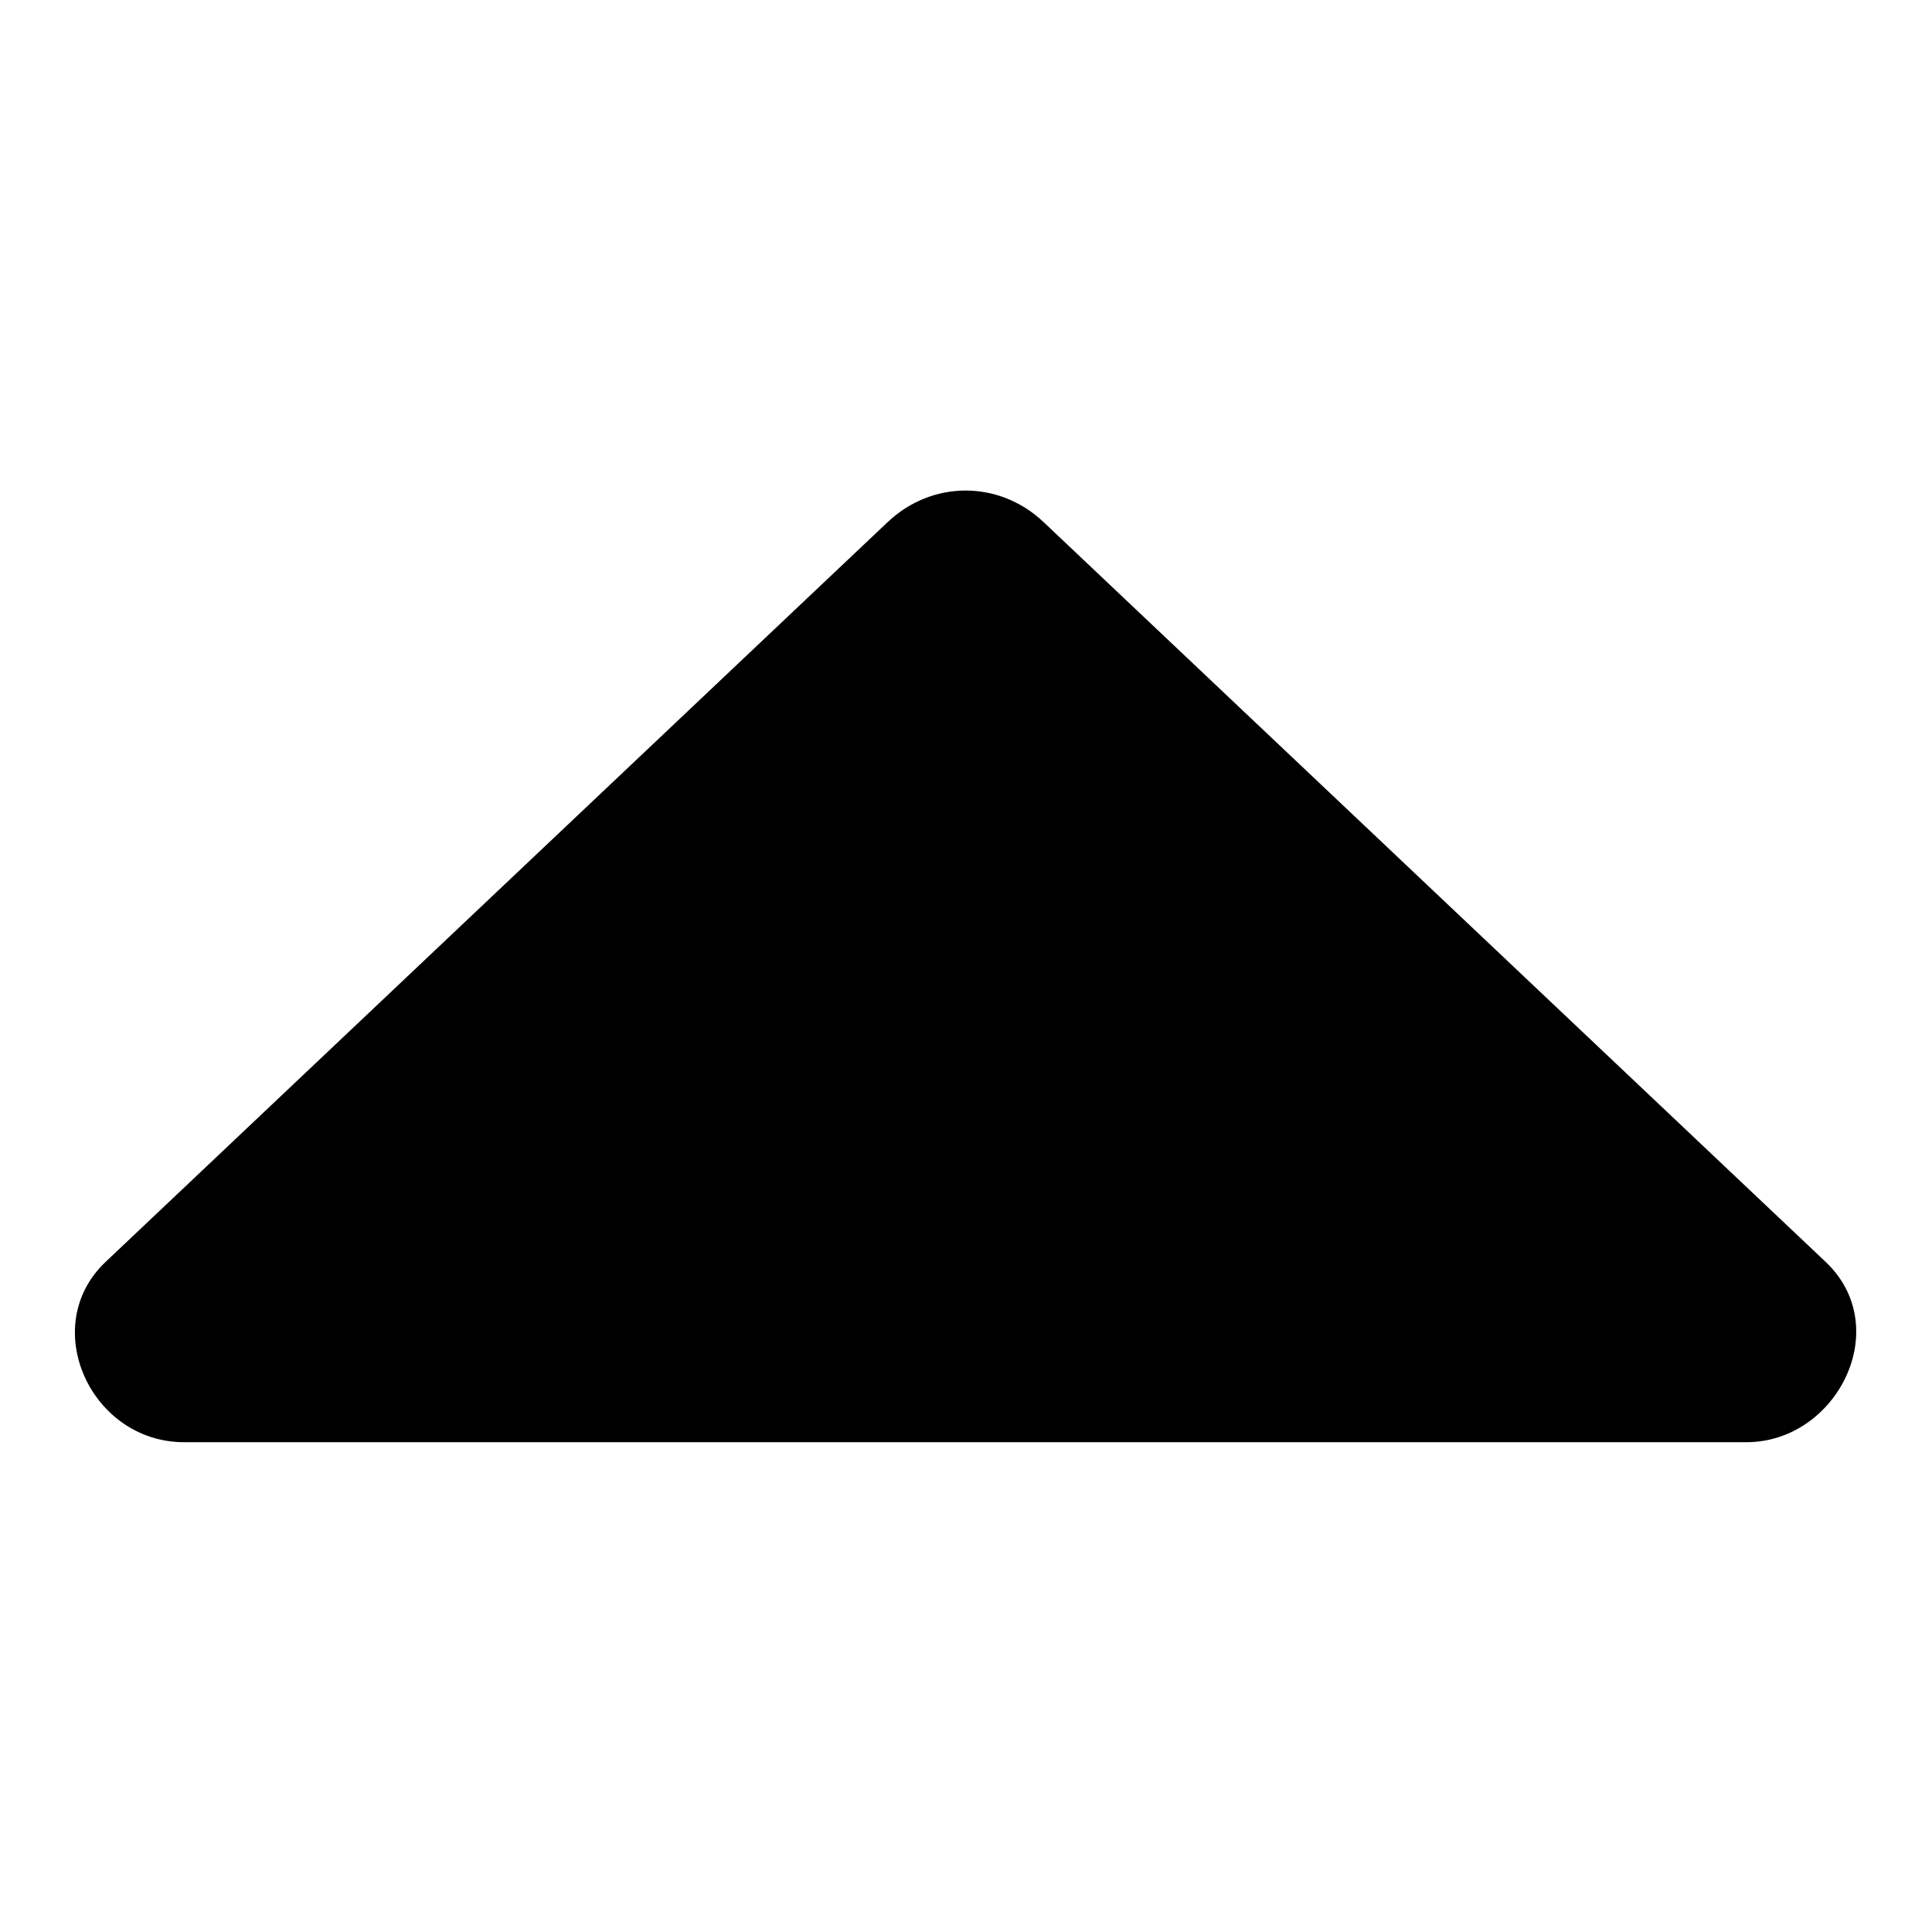 <?xml version="1.0" encoding="utf-8"?>
<!-- Svg Vector Icons : http://www.onlinewebfonts.com/icon -->
<!DOCTYPE svg PUBLIC "-//W3C//DTD SVG 1.1//EN" "http://www.w3.org/Graphics/SVG/1.1/DTD/svg11.dtd">
<svg version="1.1" xmlns="http://www.w3.org/2000/svg" xmlns:xlink="http://www.w3.org/1999/xlink" x="0px" y="0px" viewBox="0 0 256 256" enable-background="new 0 0 256 256" xml:space="preserve">
<g><g><path fill="#000000" d="M231.4,191.1c12,0,19.7-15.2,10.5-23.9l-103.6-98c-5.9-5.6-14.8-5.6-20.7,0l-103.6,98c-9,8.5-2,23.9,10.4,23.9H231.4L231.4,191.1z"/></g></g>
</svg>